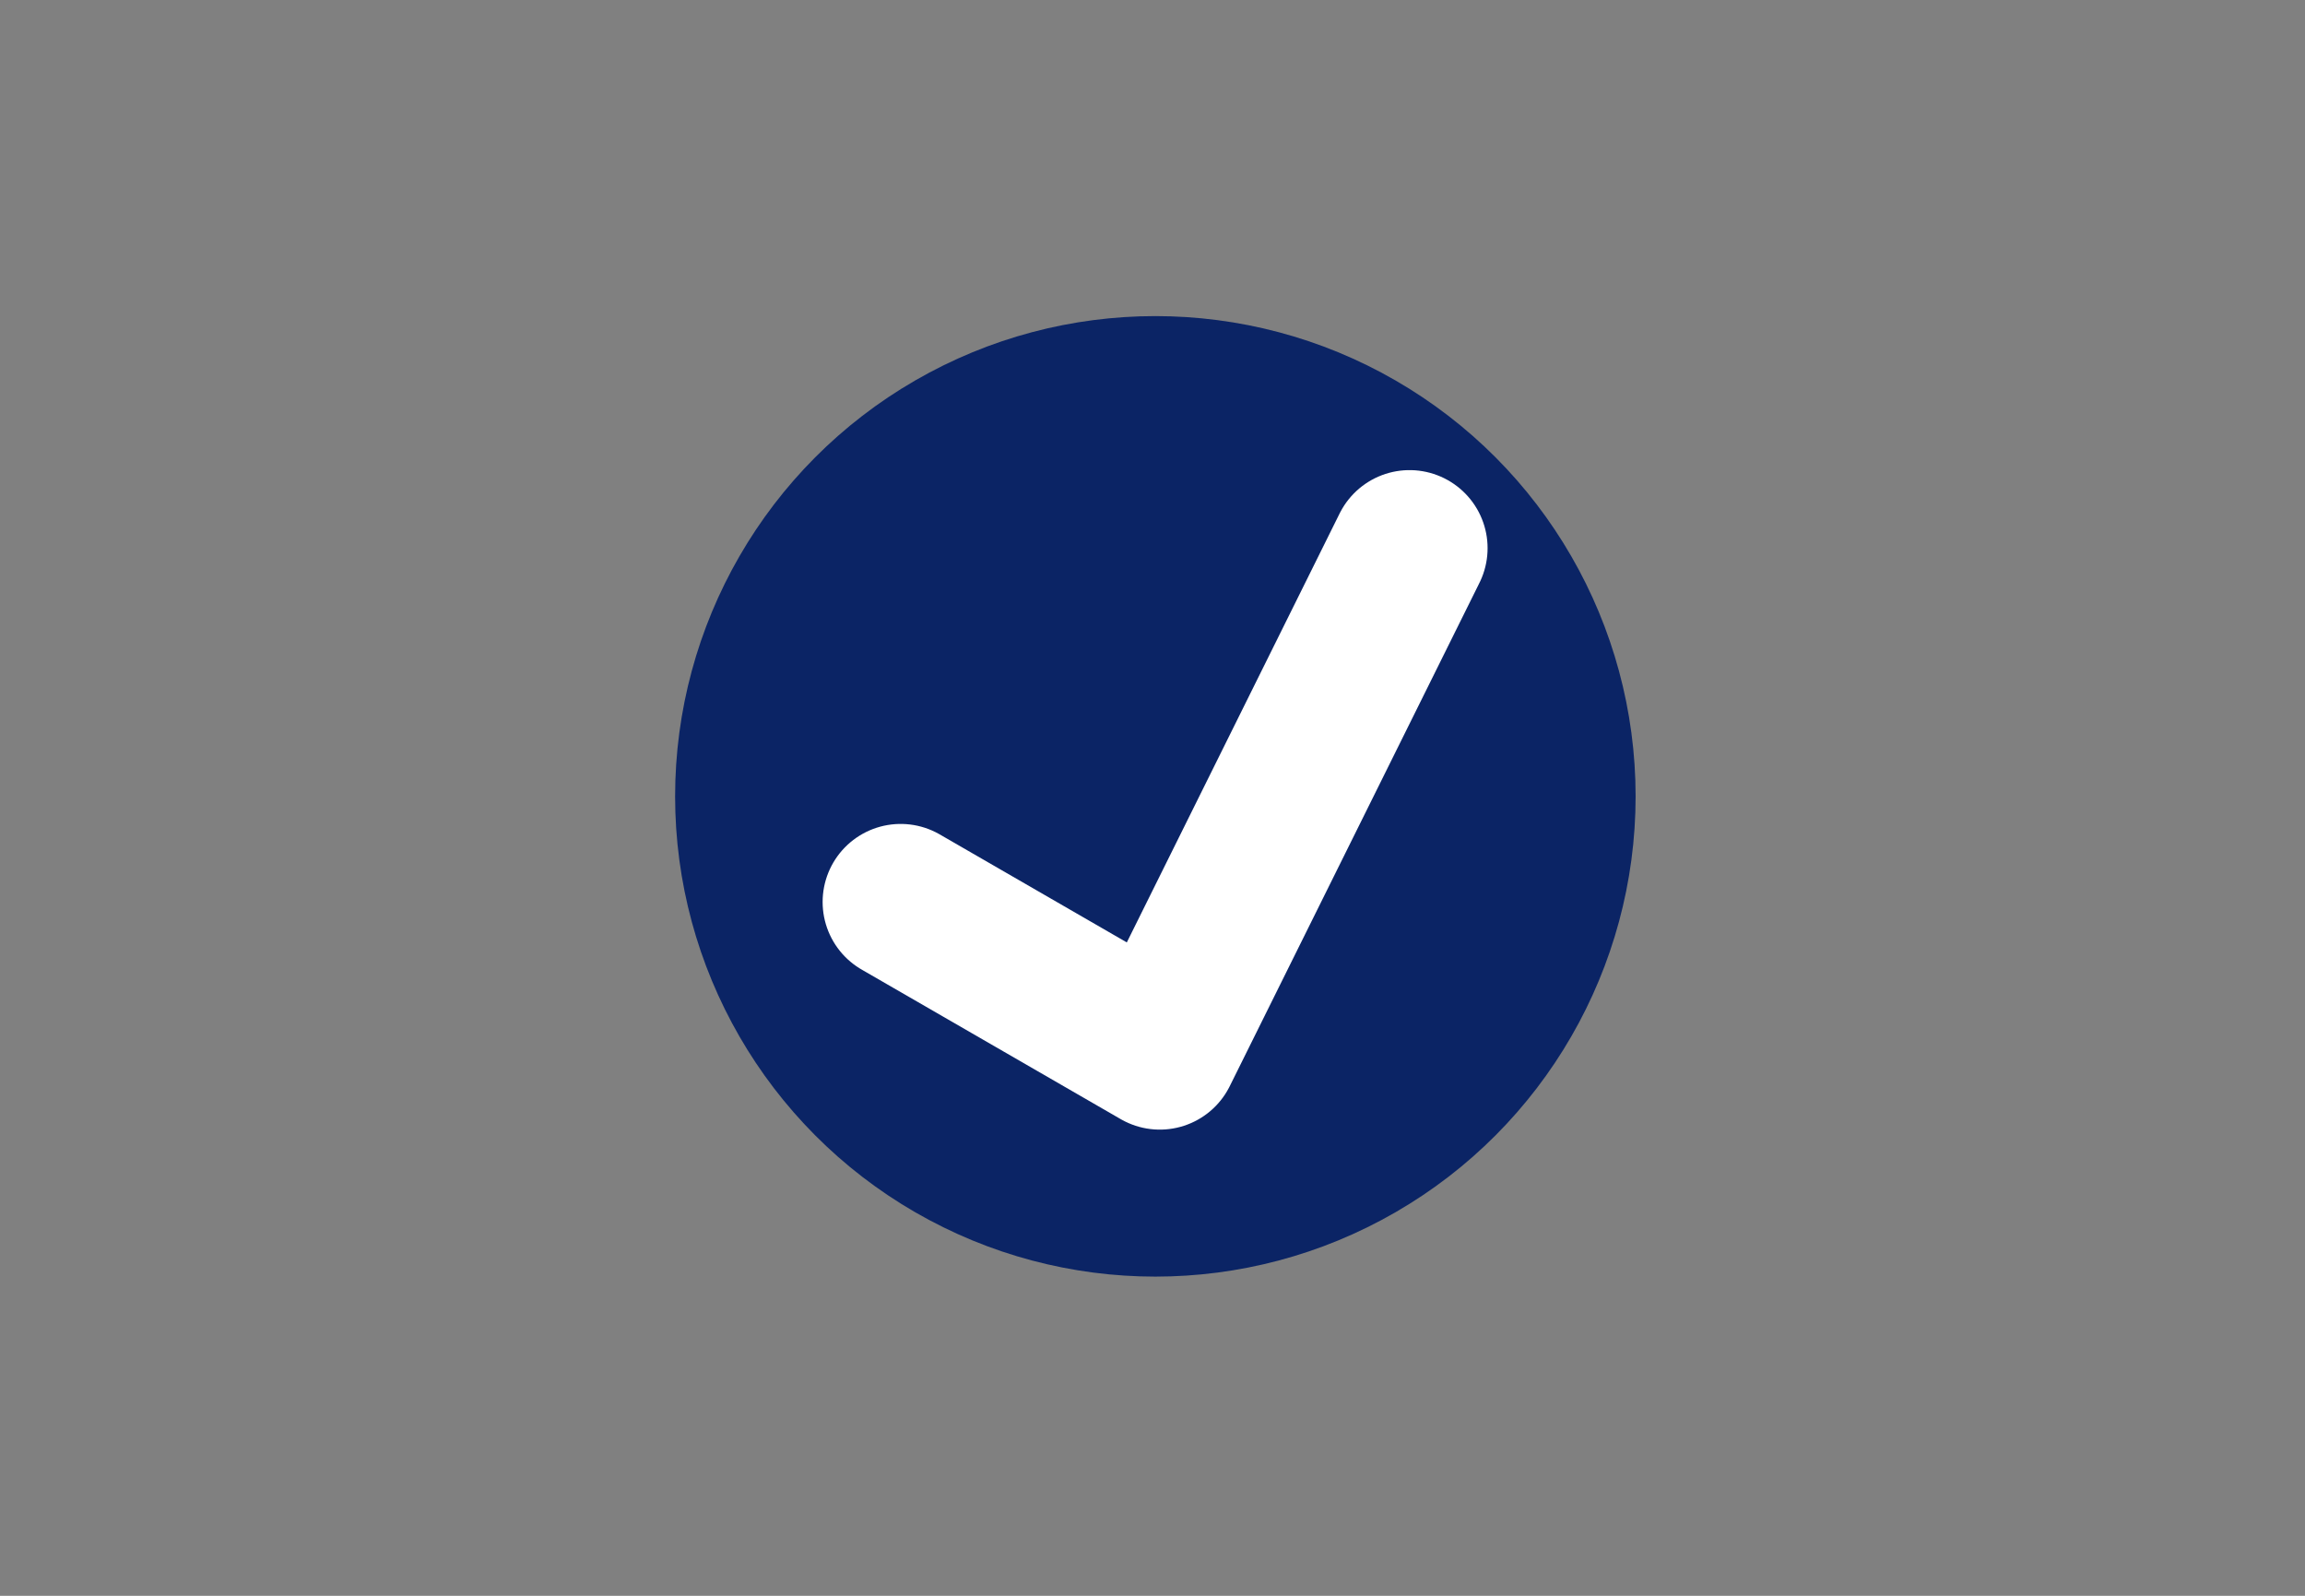 <?xml version="1.0" encoding="utf-8"?>
<!-- Generator: Adobe Illustrator 28.2.0, SVG Export Plug-In . SVG Version: 6.00 Build 0)  -->
<svg version="1.1" id="Layer_1" xmlns="http://www.w3.org/2000/svg" xmlns:xlink="http://www.w3.org/1999/xlink" x="0px" y="0px"
	 viewBox="0 0 88.6 61.34" style="enable-background:new 0 0 88.6 61.34;" xml:space="preserve">
<rect x="0" y="0" width="88.6" height="61.34" fill="#808080" stroke="none"/>
<style type="text/css">
	.st0{fill:#FFFFFF;}
	.st1{fill:#FFB71B;}
	.st2{fill:#FFCD00;}
	.st3{fill:#02055E;}
	.st4{fill:#231F20;}
	.st5{fill:none;stroke:#FFFFFF;stroke-miterlimit:10;}
	.st6{fill:none;stroke:#FFFFFF;stroke-linecap:round;stroke-miterlimit:10;}
	.st7{fill:#ADADAD;}
	.st8{fill:none;stroke:#ADADAD;stroke-width:3;stroke-linecap:round;stroke-miterlimit:10;}
	.st9{fill:none;stroke:#ADADAD;stroke-width:4;stroke-linecap:round;stroke-miterlimit:10;}
	.st10{fill:none;stroke:#0B2465;stroke-width:3;stroke-miterlimit:10;}
	.st11{fill:none;stroke:#0B2465;stroke-width:3;stroke-linecap:round;stroke-miterlimit:10;}
	.st12{fill:#0B2465;}
	.st13{fill:none;stroke:#FFFFFF;stroke-width:6;stroke-linecap:round;stroke-linejoin:round;stroke-miterlimit:10;}
</style>
<circle class="st12" cx="44.41" cy="30.61" r="18.46"/>
<polyline class="st13" points="34.62,34.67 44.58,40.42 54.18,21.07 "/>
</svg>
